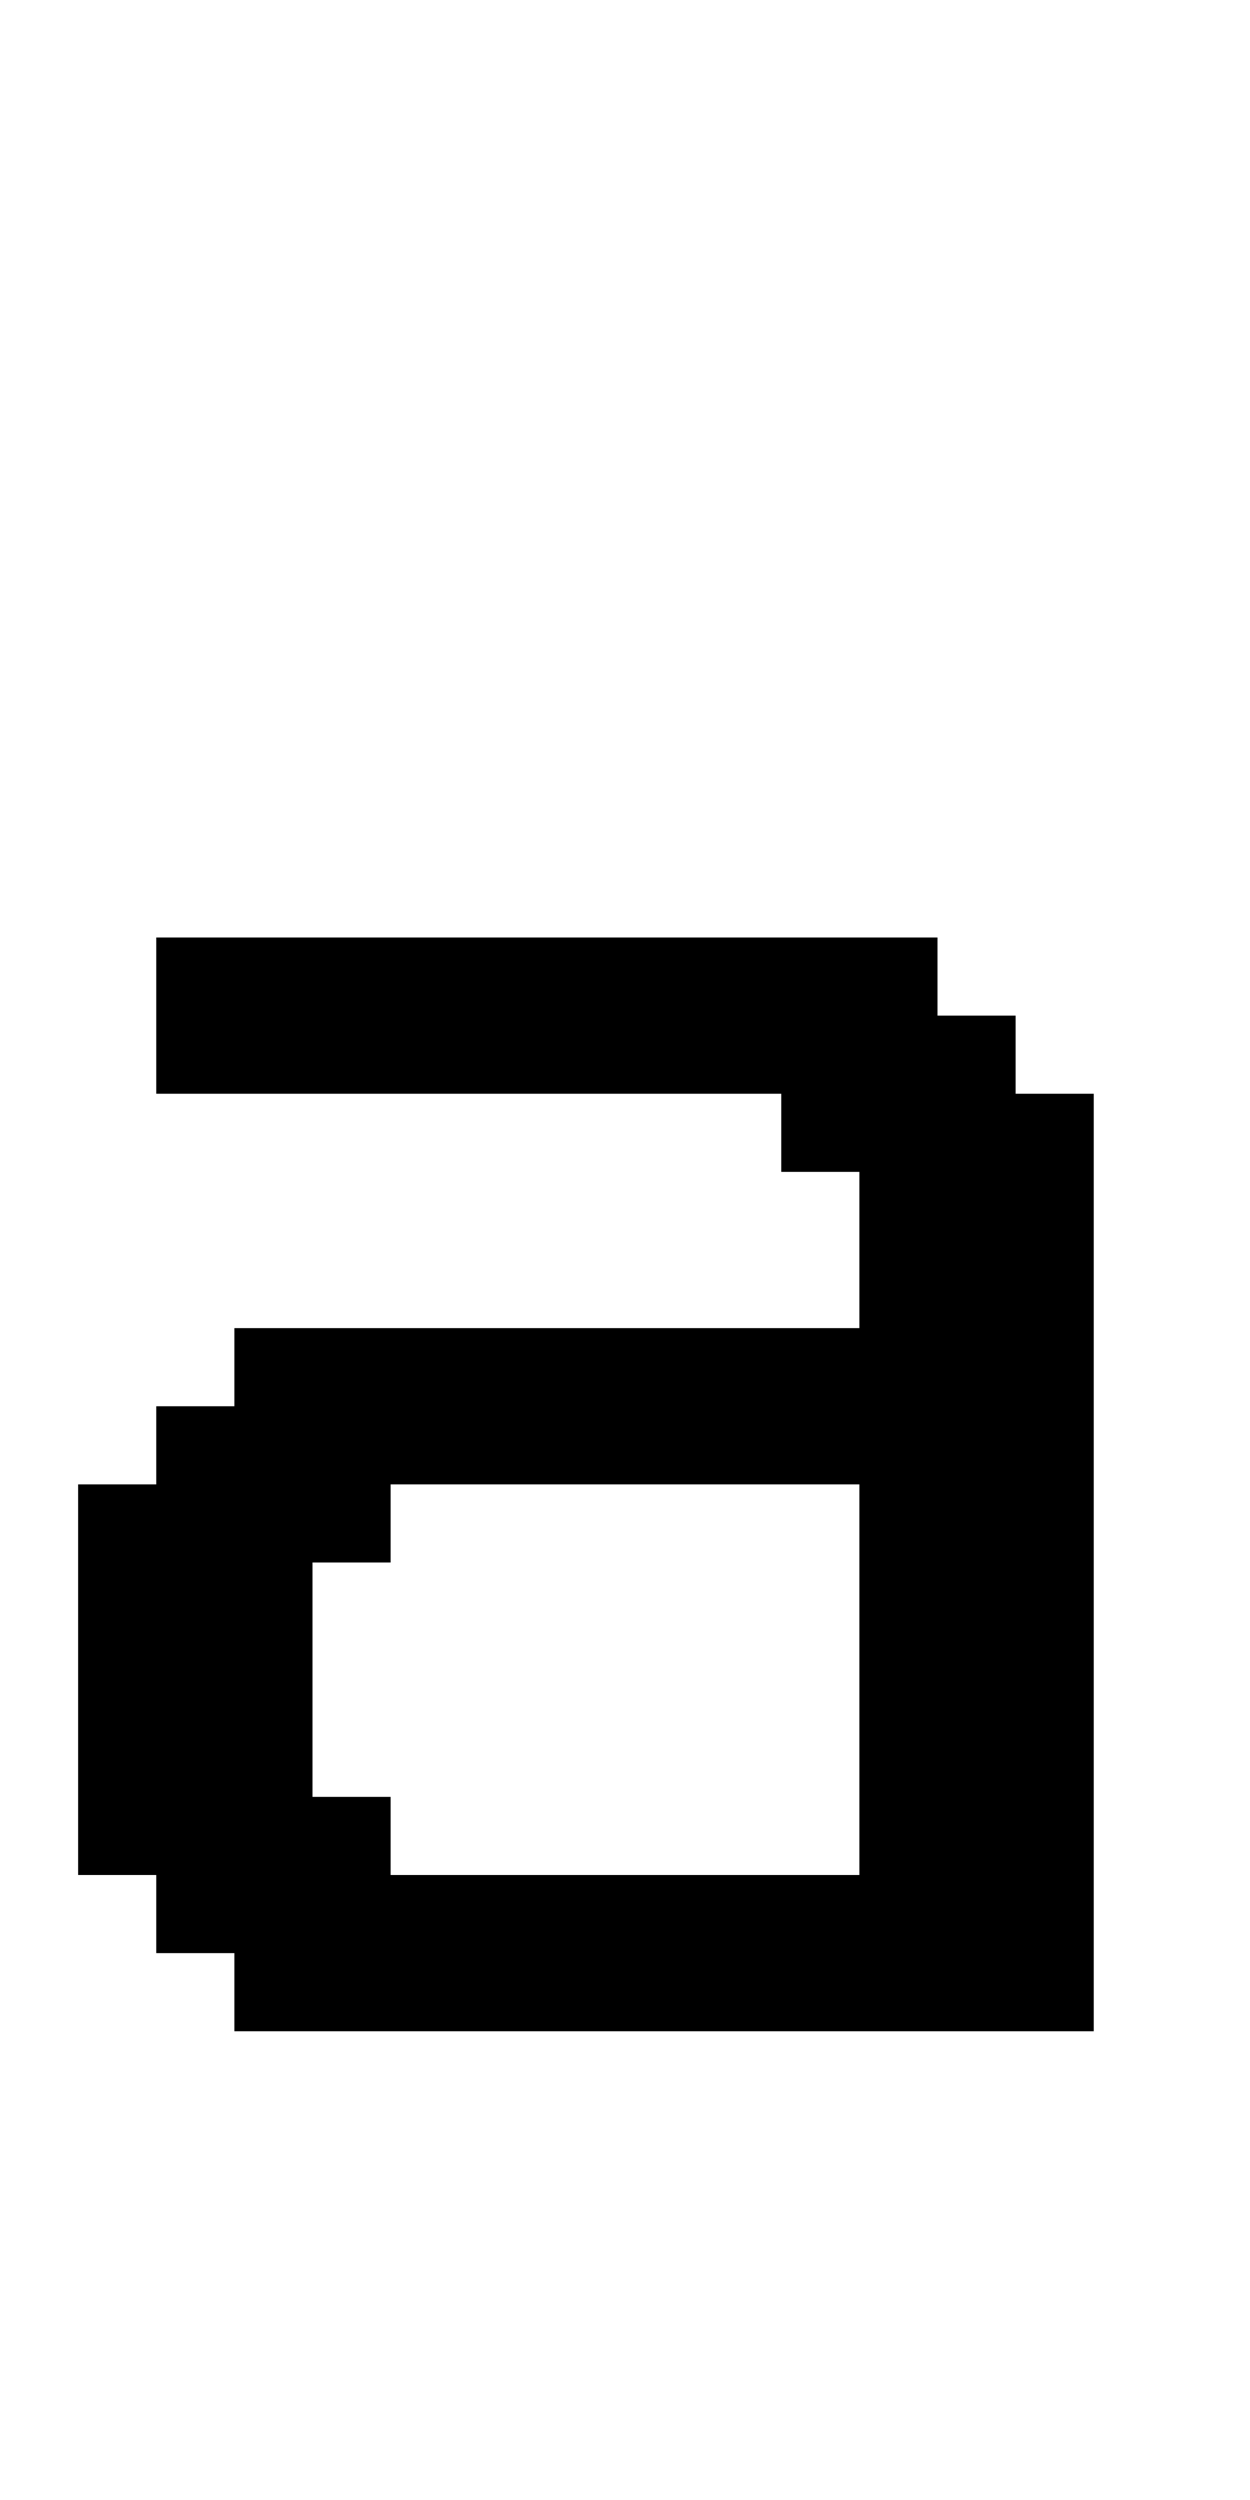 <?xml version="1.0" standalone="no"?>
<!DOCTYPE svg PUBLIC "-//W3C//DTD SVG 20010904//EN"
 "http://www.w3.org/TR/2001/REC-SVG-20010904/DTD/svg10.dtd">
<svg version="1.0" xmlns="http://www.w3.org/2000/svg"
 width="64pt" height="128pt" viewBox="0 0 64 128"
 preserveAspectRatio="xMidYMid meet">
<g transform="translate(0,128) scale(1,-1)"
fill="#000000" stroke="none">
<path d="M8 76 l0 -4 16 0 16 0 0 -2 0 -2 2 0 2 0 0 -4 0 -4 -16 0 -16 0 0 -2
0 -2 -2 0 -2 0 0 -2 0 -2 -2 0 -2 0 0 -10 0 -10 2 0 2 0 0 -2 0 -2 2 0 2 0 0
-2 0 -2 22 0 22 0 0 24 0 24 -2 0 -2 0 0 2 0 2 -2 0 -2 0 0 2 0 2 -20 0 -20 0
0 -4z m36 -34 l0 -10 -12 0 -12 0 0 2 0 2 -2 0 -2 0 0 6 0 6 2 0 2 0 0 2 0 2
12 0 12 0 0 -10z"/>
</g>
</svg>
